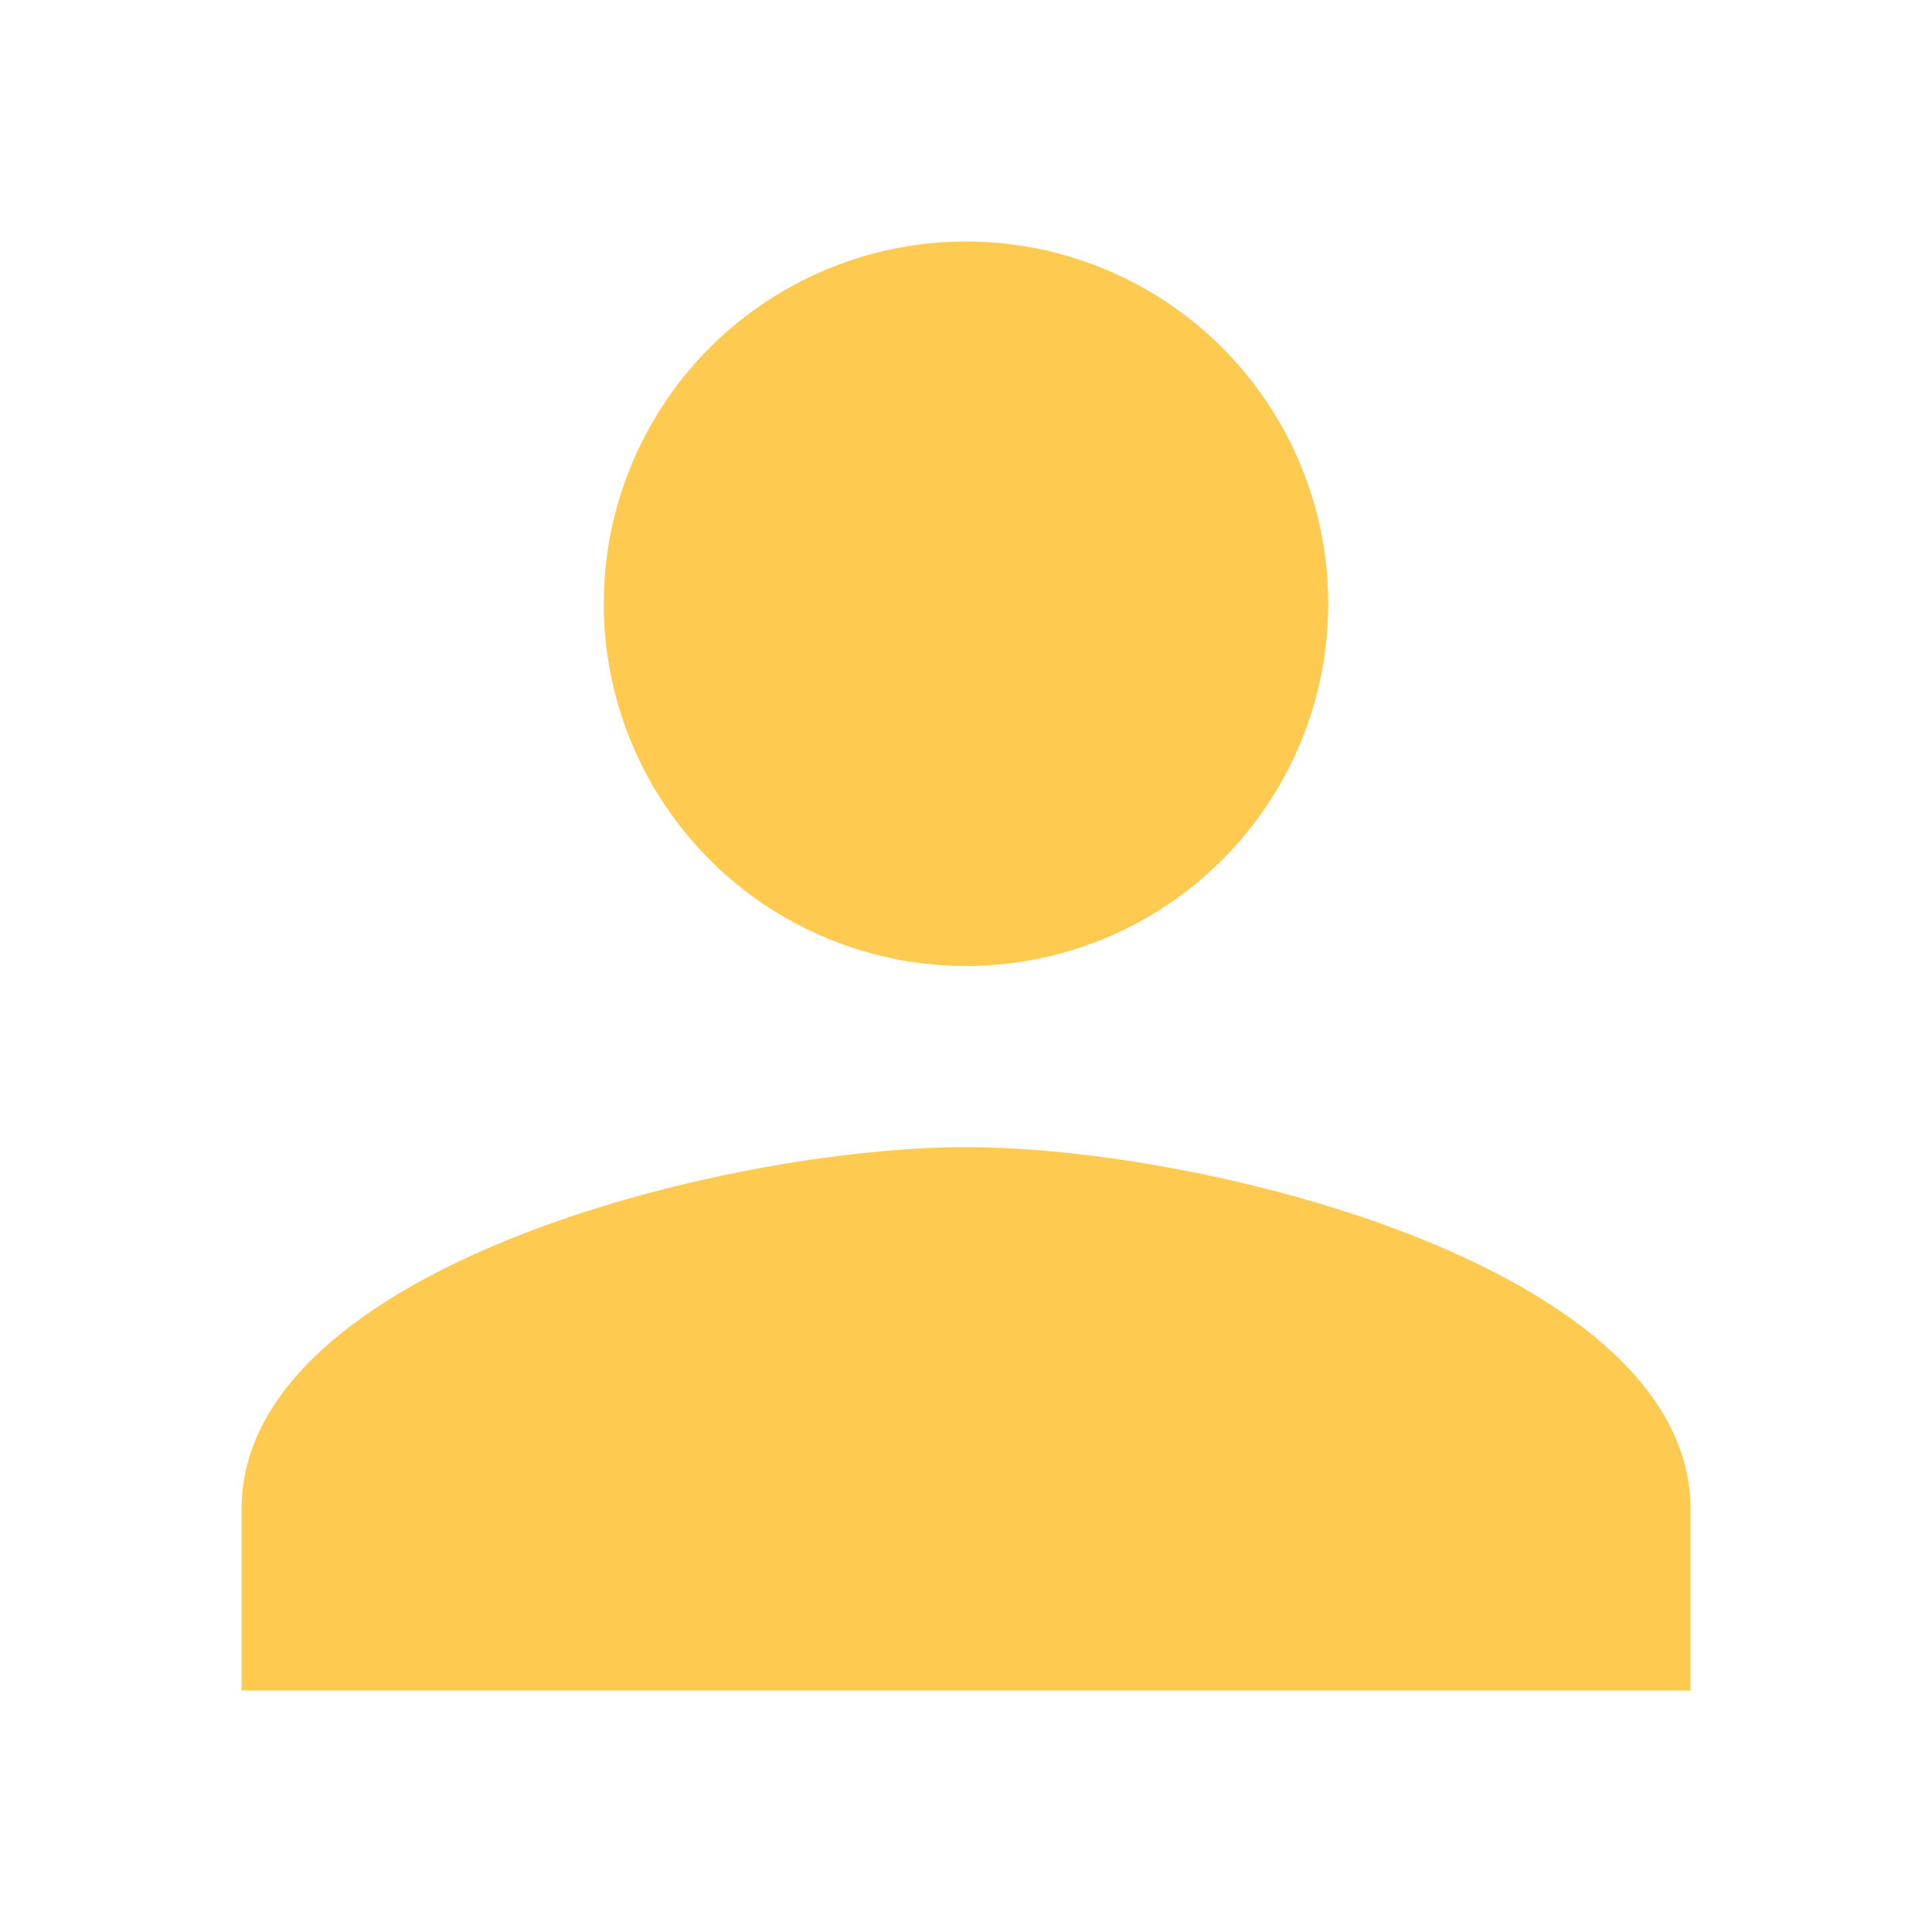 <svg id="Ebene_1" data-name="Ebene 1" xmlns="http://www.w3.org/2000/svg" width="48" height="48" viewBox="0 0 48 48">
  <defs>
    <style>
      .cls-1 {
        fill: #ffca50;
      }
    </style>
  </defs>
  <g>
    <circle class="cls-1" cx="24" cy="15" r="9"/>
    <path class="cls-1" d="M24,28.5c-6,0-18,3-18,9V42H42V37.5C42,31.52,30,28.5,24,28.5Z"/>
  </g>
</svg>
